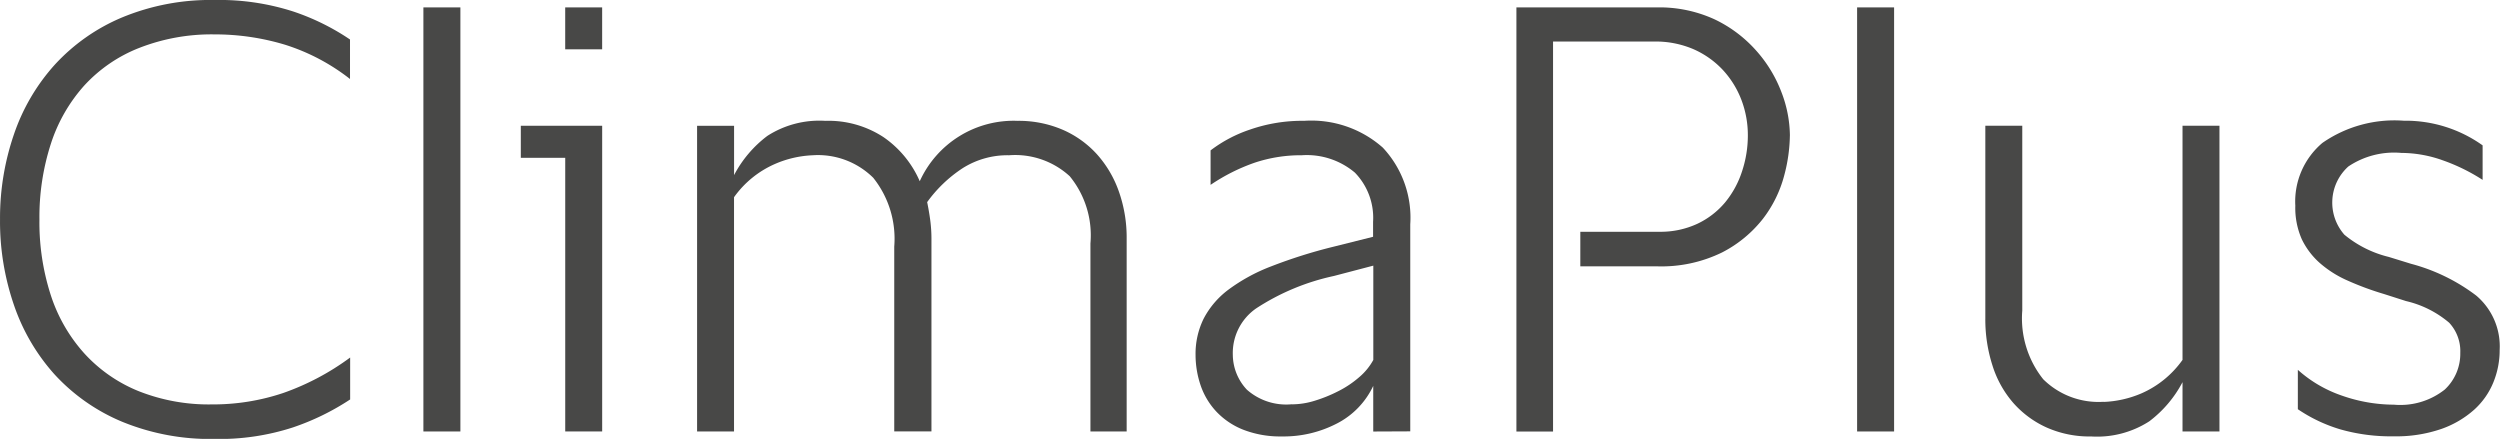 <svg xmlns="http://www.w3.org/2000/svg" xmlns:xlink="http://www.w3.org/1999/xlink" width="104.683" height="18.377" viewBox="0 0 104.683 18.377">
  <defs>
    <clipPath id="clip-path">
      <rect id="Rectangle_206" data-name="Rectangle 206" width="104.683" height="18.377" fill="none"/>
    </clipPath>
  </defs>
  <g id="ClimaPlus" clip-path="url(#clip-path)">
    <path id="Path_289" data-name="Path 289" d="M0,9.181A10.79,10.79,0,0,1,.58,5.626,8.378,8.378,0,0,1,2.294,2.7,8.038,8.038,0,0,1,5.111.722a9.678,9.678,0,0,1,3.868-.73,10.1,10.1,0,0,1,3.292.479,9.752,9.752,0,0,1,2.384,1.175V3.3a8.6,8.6,0,0,0-2.72-1.435,10.155,10.155,0,0,0-2.956-.433,8.315,8.315,0,0,0-3.149.566,6.189,6.189,0,0,0-2.3,1.573A6.755,6.755,0,0,0,2.127,6.019,9.969,9.969,0,0,0,1.65,9.181a9.917,9.917,0,0,0,.477,3.175,6.753,6.753,0,0,0,1.406,2.438A6.239,6.239,0,0,0,5.8,16.369a7.968,7.968,0,0,0,3.079.557,9.208,9.208,0,0,0,2.982-.479,10.634,10.634,0,0,0,2.8-1.484v1.755a10.346,10.346,0,0,1-2.408,1.175,9.969,9.969,0,0,1-3.279.479,9.717,9.717,0,0,1-3.87-.724,8.038,8.038,0,0,1-2.817-1.974A8.4,8.4,0,0,1,.58,12.756,10.76,10.76,0,0,1,0,9.181" transform="translate(0.001 0.008)" fill="#484847"/>
    <rect id="Rectangle_204" data-name="Rectangle 204" width="1.549" height="17.757" transform="translate(17.729 0.31)" fill="#484847"/>
    <path id="Path_290" data-name="Path 290" d="M104.037,6.386v12.8h-1.547V7.728H100.63V6.386ZM102.489,1.43h1.547V3.185h-1.547Z" transform="translate(-78.822 -1.12)" fill="#484847"/>
    <path id="Path_291" data-name="Path 291" d="M134.69,36.349v-12.8h1.549v2.065a4.911,4.911,0,0,1,1.393-1.641,4.023,4.023,0,0,1,2.427-.631,4.206,4.206,0,0,1,2.438.683,4.334,4.334,0,0,1,1.517,1.846,4.316,4.316,0,0,1,4.1-2.529,4.649,4.649,0,0,1,1.885.373,4.18,4.18,0,0,1,1.441,1.034,4.625,4.625,0,0,1,.915,1.562,5.79,5.79,0,0,1,.323,1.961v8.077h-1.517V28.478a3.906,3.906,0,0,0-.867-2.817,3.379,3.379,0,0,0-2.538-.878,3.511,3.511,0,0,0-1.95.544,5.634,5.634,0,0,0-1.482,1.419c.05.241.093.49.128.748a6.055,6.055,0,0,1,.052.8v8.053h-1.558V28.608a4.09,4.09,0,0,0-.878-2.88,3.287,3.287,0,0,0-2.529-.945,4.4,4.4,0,0,0-1.586.364,4.137,4.137,0,0,0-1.716,1.393v9.808Z" transform="translate(-105.501 -18.282)" fill="#484847"/>
    <path id="Path_292" data-name="Path 292" d="M238.44,36.357V34.446a3.383,3.383,0,0,1-1.517,1.573,4.841,4.841,0,0,1-2.31.544,4.271,4.271,0,0,1-1.632-.288,3.129,3.129,0,0,1-1.116-.758,3.034,3.034,0,0,1-.65-1.084A3.972,3.972,0,0,1,231,33.154a3.329,3.329,0,0,1,.336-1.517,3.591,3.591,0,0,1,1.032-1.214,7.457,7.457,0,0,1,1.794-.98,21.042,21.042,0,0,1,2.62-.826l1.651-.414V27.58a2.711,2.711,0,0,0-.763-2.065,3.119,3.119,0,0,0-2.223-.726,6.089,6.089,0,0,0-1.974.312,7.914,7.914,0,0,0-1.844.928V24.585a5.711,5.711,0,0,1,1.638-.867,6.668,6.668,0,0,1,2.284-.371,4.513,4.513,0,0,1,3.29,1.123,4.288,4.288,0,0,1,1.149,3.212V36.35Zm-3.407-1.138a3.251,3.251,0,0,0,.967-.154,5.988,5.988,0,0,0,.982-.4,4.222,4.222,0,0,0,.867-.581,2.546,2.546,0,0,0,.594-.724V29.411l-1.651.433A9.655,9.655,0,0,0,233.54,31.2a2.273,2.273,0,0,0-.98,1.95,2.152,2.152,0,0,0,.592,1.458,2.484,2.484,0,0,0,1.885.607" transform="translate(-180.938 -18.288)" fill="#484847"/>
    <path id="Path_293" data-name="Path 293" d="M304.451,6.794a6.8,6.8,0,0,1-.243,1.69,5.093,5.093,0,0,1-.878,1.784,5.166,5.166,0,0,1-1.719,1.419,5.784,5.784,0,0,1-2.735.581h-3.2V10.821h3.3a3.66,3.66,0,0,0,1.6-.334,3.422,3.422,0,0,0,1.159-.891,3.957,3.957,0,0,0,.711-1.3,4.767,4.767,0,0,0,.245-1.517,4.152,4.152,0,0,0-.271-1.484,3.877,3.877,0,0,0-.776-1.25,3.739,3.739,0,0,0-1.224-.867,4.027,4.027,0,0,0-1.654-.323h-4.232V19.186H293V1.426h5.884a5.531,5.531,0,0,1,2.414.5,5.457,5.457,0,0,1,1.734,1.3,5.567,5.567,0,0,1,1.06,1.734,5.18,5.18,0,0,1,.36,1.831" transform="translate(-229.503 -1.116)" fill="#484847"/>
    <rect id="Rectangle_205" data-name="Rectangle 205" width="1.549" height="17.757" transform="translate(77.763 0.31)" fill="#484847"/>
    <path id="Path_294" data-name="Path 294" d="M388.578,35.864a4.453,4.453,0,0,0,1.586-.36,4.141,4.141,0,0,0,1.716-1.4V24.3h1.547V37.1h-1.547V35.036a4.911,4.911,0,0,1-1.393,1.641,4.033,4.033,0,0,1-2.427.633,4.425,4.425,0,0,1-1.87-.375,4.118,4.118,0,0,1-1.4-1.034,4.371,4.371,0,0,1-.867-1.56,6.3,6.3,0,0,1-.3-1.987V24.3h1.547v7.737a4.09,4.09,0,0,0,.878,2.878,3.293,3.293,0,0,0,2.531.943" transform="translate(-300.491 -19.034)" fill="#484847"/>
    <path id="Path_295" data-name="Path 295" d="M447.212,30.6a12.264,12.264,0,0,1-1.536-.568,4.5,4.5,0,0,1-1.159-.735,3.155,3.155,0,0,1-.75-.993,3.25,3.25,0,0,1-.271-1.4,3.21,3.21,0,0,1,1.136-2.633,5.284,5.284,0,0,1,3.407-.928,5.548,5.548,0,0,1,3.3,1.032v1.445a7.864,7.864,0,0,0-1.669-.819,5.2,5.2,0,0,0-1.734-.31,3.433,3.433,0,0,0-2.219.568,2.034,2.034,0,0,0-.165,2.858,4.646,4.646,0,0,0,1.859.93l.934.288a7.827,7.827,0,0,1,2.724,1.328,2.785,2.785,0,0,1,.984,2.28,3.553,3.553,0,0,1-.258,1.341,3.14,3.14,0,0,1-.8,1.151,4.1,4.1,0,0,1-1.38.813,5.8,5.8,0,0,1-2,.31,7.728,7.728,0,0,1-2.223-.288,6.434,6.434,0,0,1-1.79-.847V33.774a5.342,5.342,0,0,0,1.857,1.084,6.623,6.623,0,0,0,2.167.375,3,3,0,0,0,2.128-.633,2.05,2.05,0,0,0,.65-1.536,1.747,1.747,0,0,0-.466-1.263,4.287,4.287,0,0,0-1.805-.906Z" transform="translate(-347.384 -18.288)" fill="#484847"/>
  </g>
</svg>
